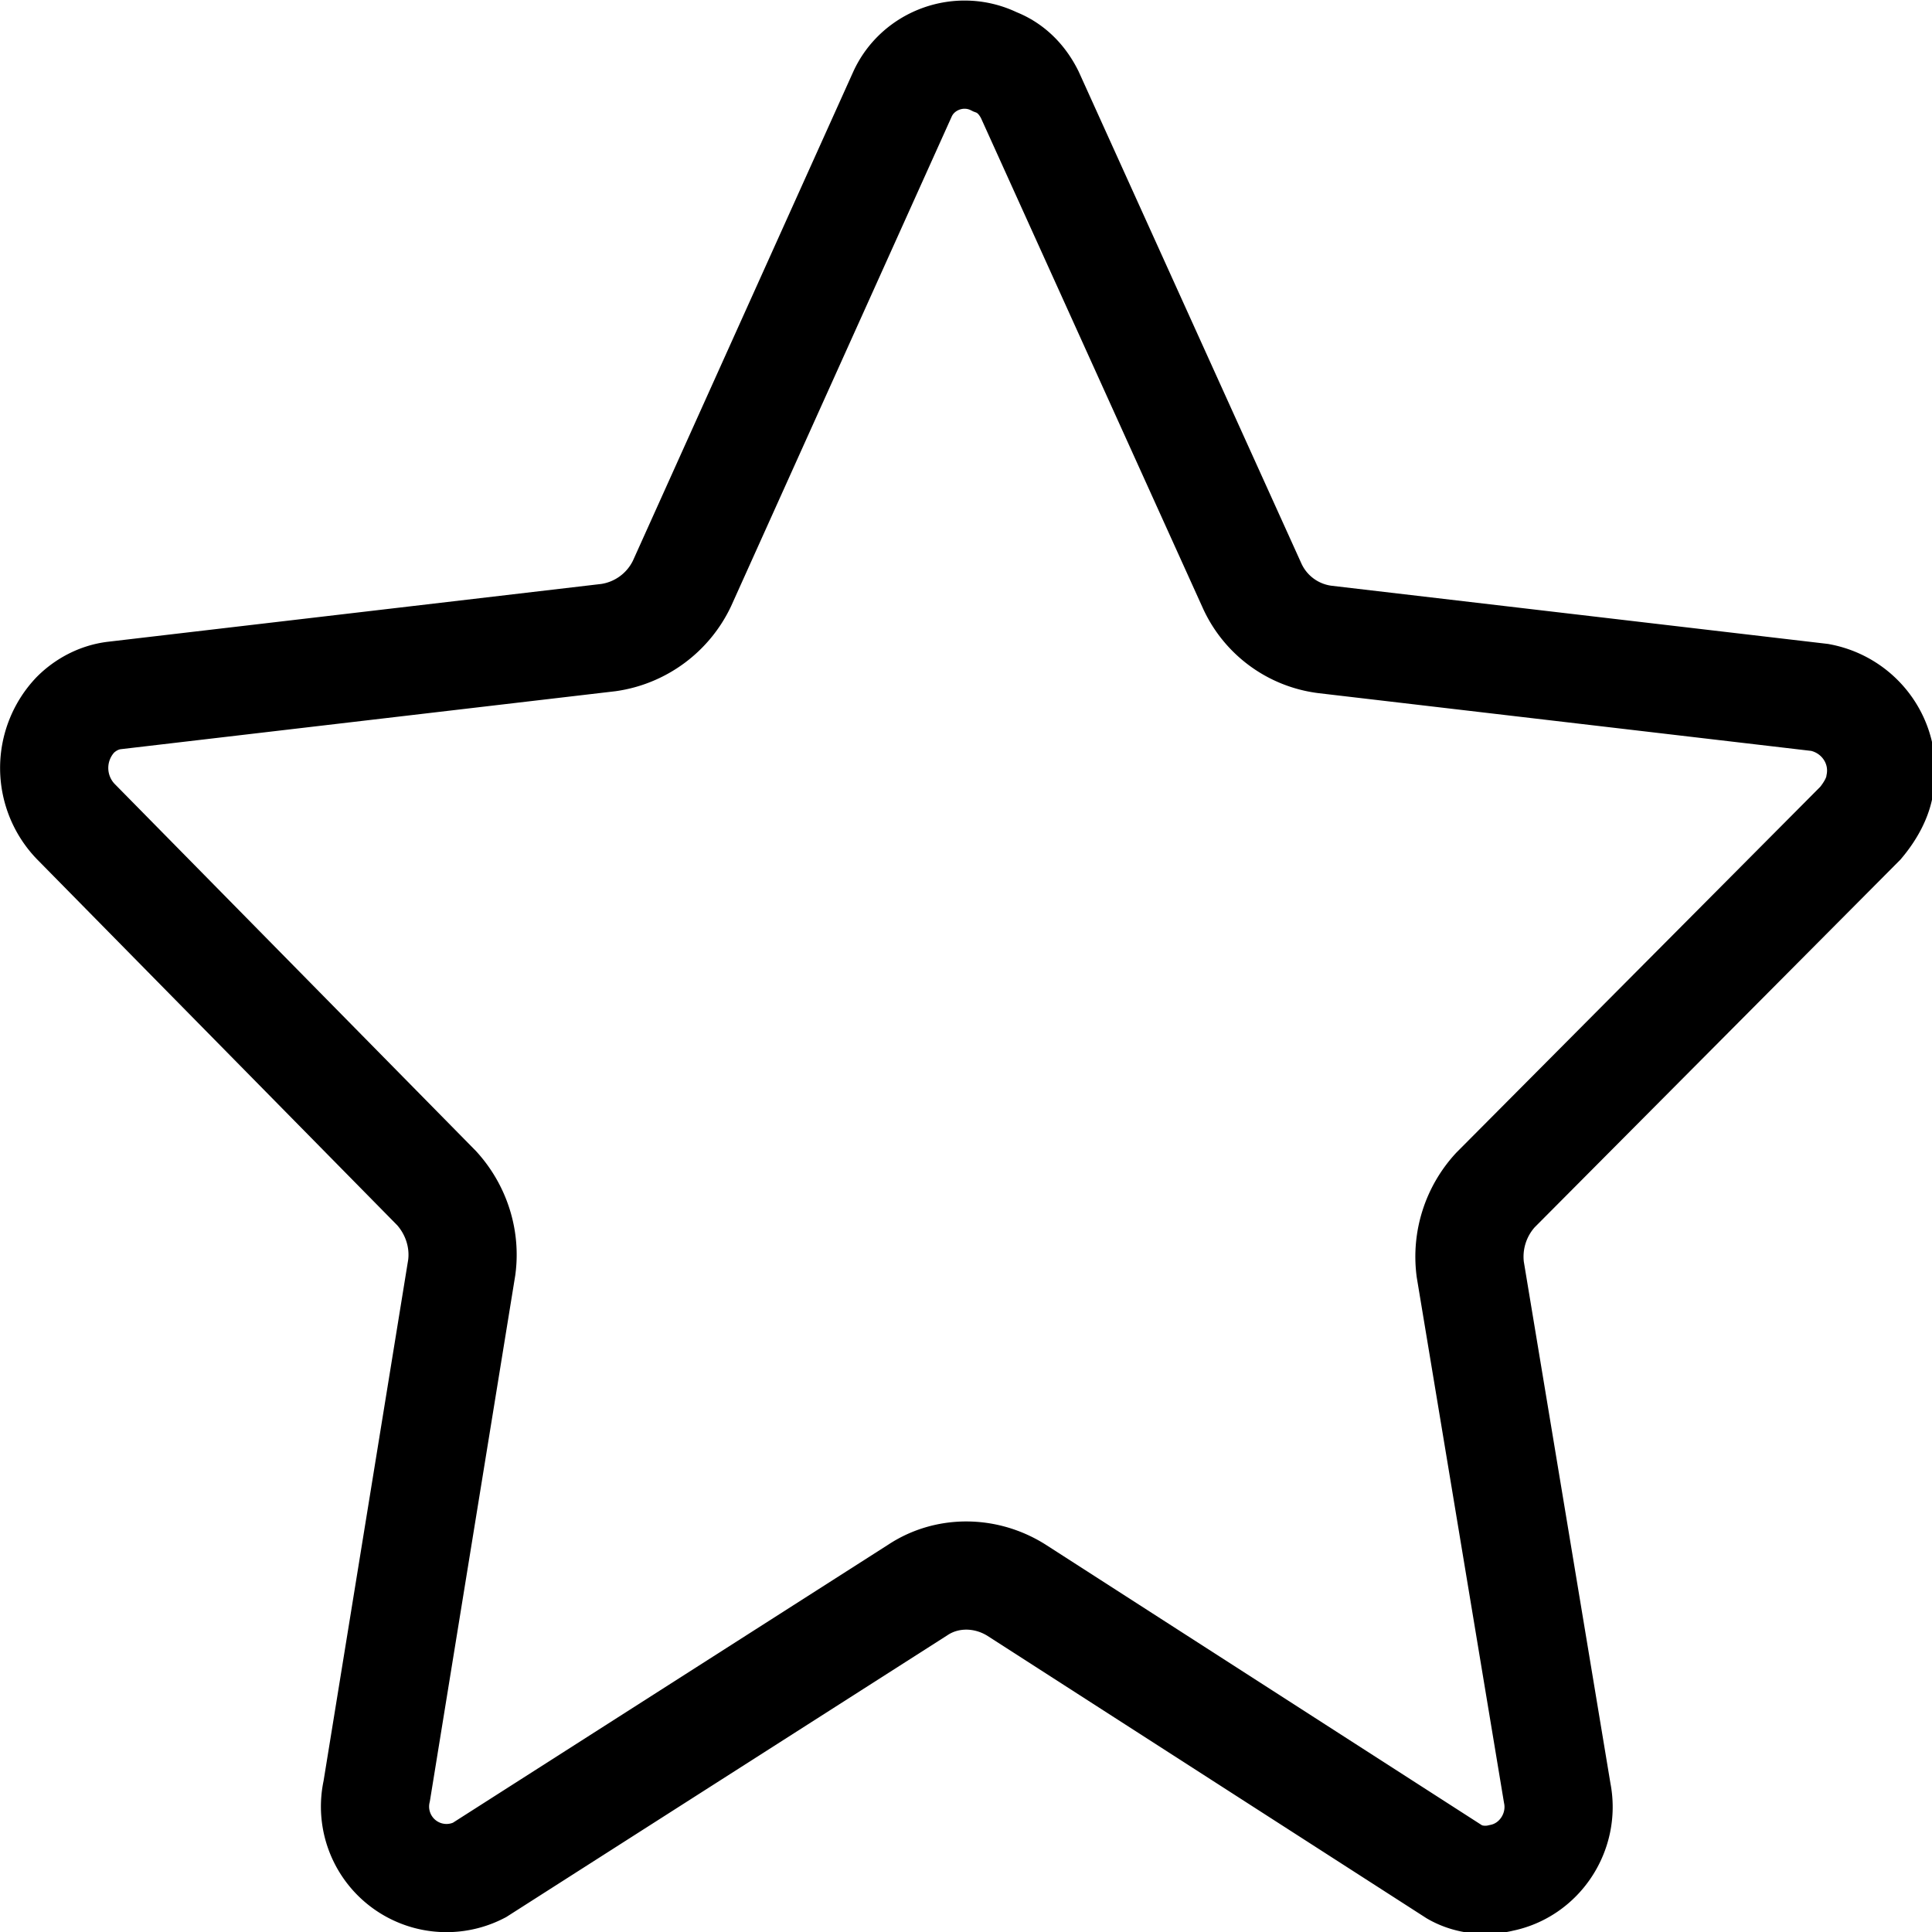 <svg xmlns="http://www.w3.org/2000/svg" viewBox="0 0 100 100" fill="none" stroke="#000">
    <path stroke-width="5.6" d="M53.3 4.9l11.5 25.4a4.8 4.8 0 003.8 2.8l25.6 3c2.1.4 3.5 2.4 3.1 4.5-.1.7-.5 1.4-1 2l-18.9 19a5.1 5.1 0 00-1.3 4.1l4.5 27.1c.4 2-.9 4-2.9 4.4-.8.2-1.7.1-2.4-.3L52.6 82.3c-1.6-1-3.6-1-5.1 0L24.8 96.8a3.7 3.7 0 01-5.3-4.1l4.4-27.1c.2-1.5-.3-3-1.3-4.1l-18.7-19a4 4 0 010-5.5c.5-.5 1.2-.9 2-1l25.6-3a5 5 0 003.8-2.8L46.7 4.9c.8-1.8 3-2.6 4.8-1.7.8.3 1.4.9 1.8 1.7z">
    </path>
</svg>
